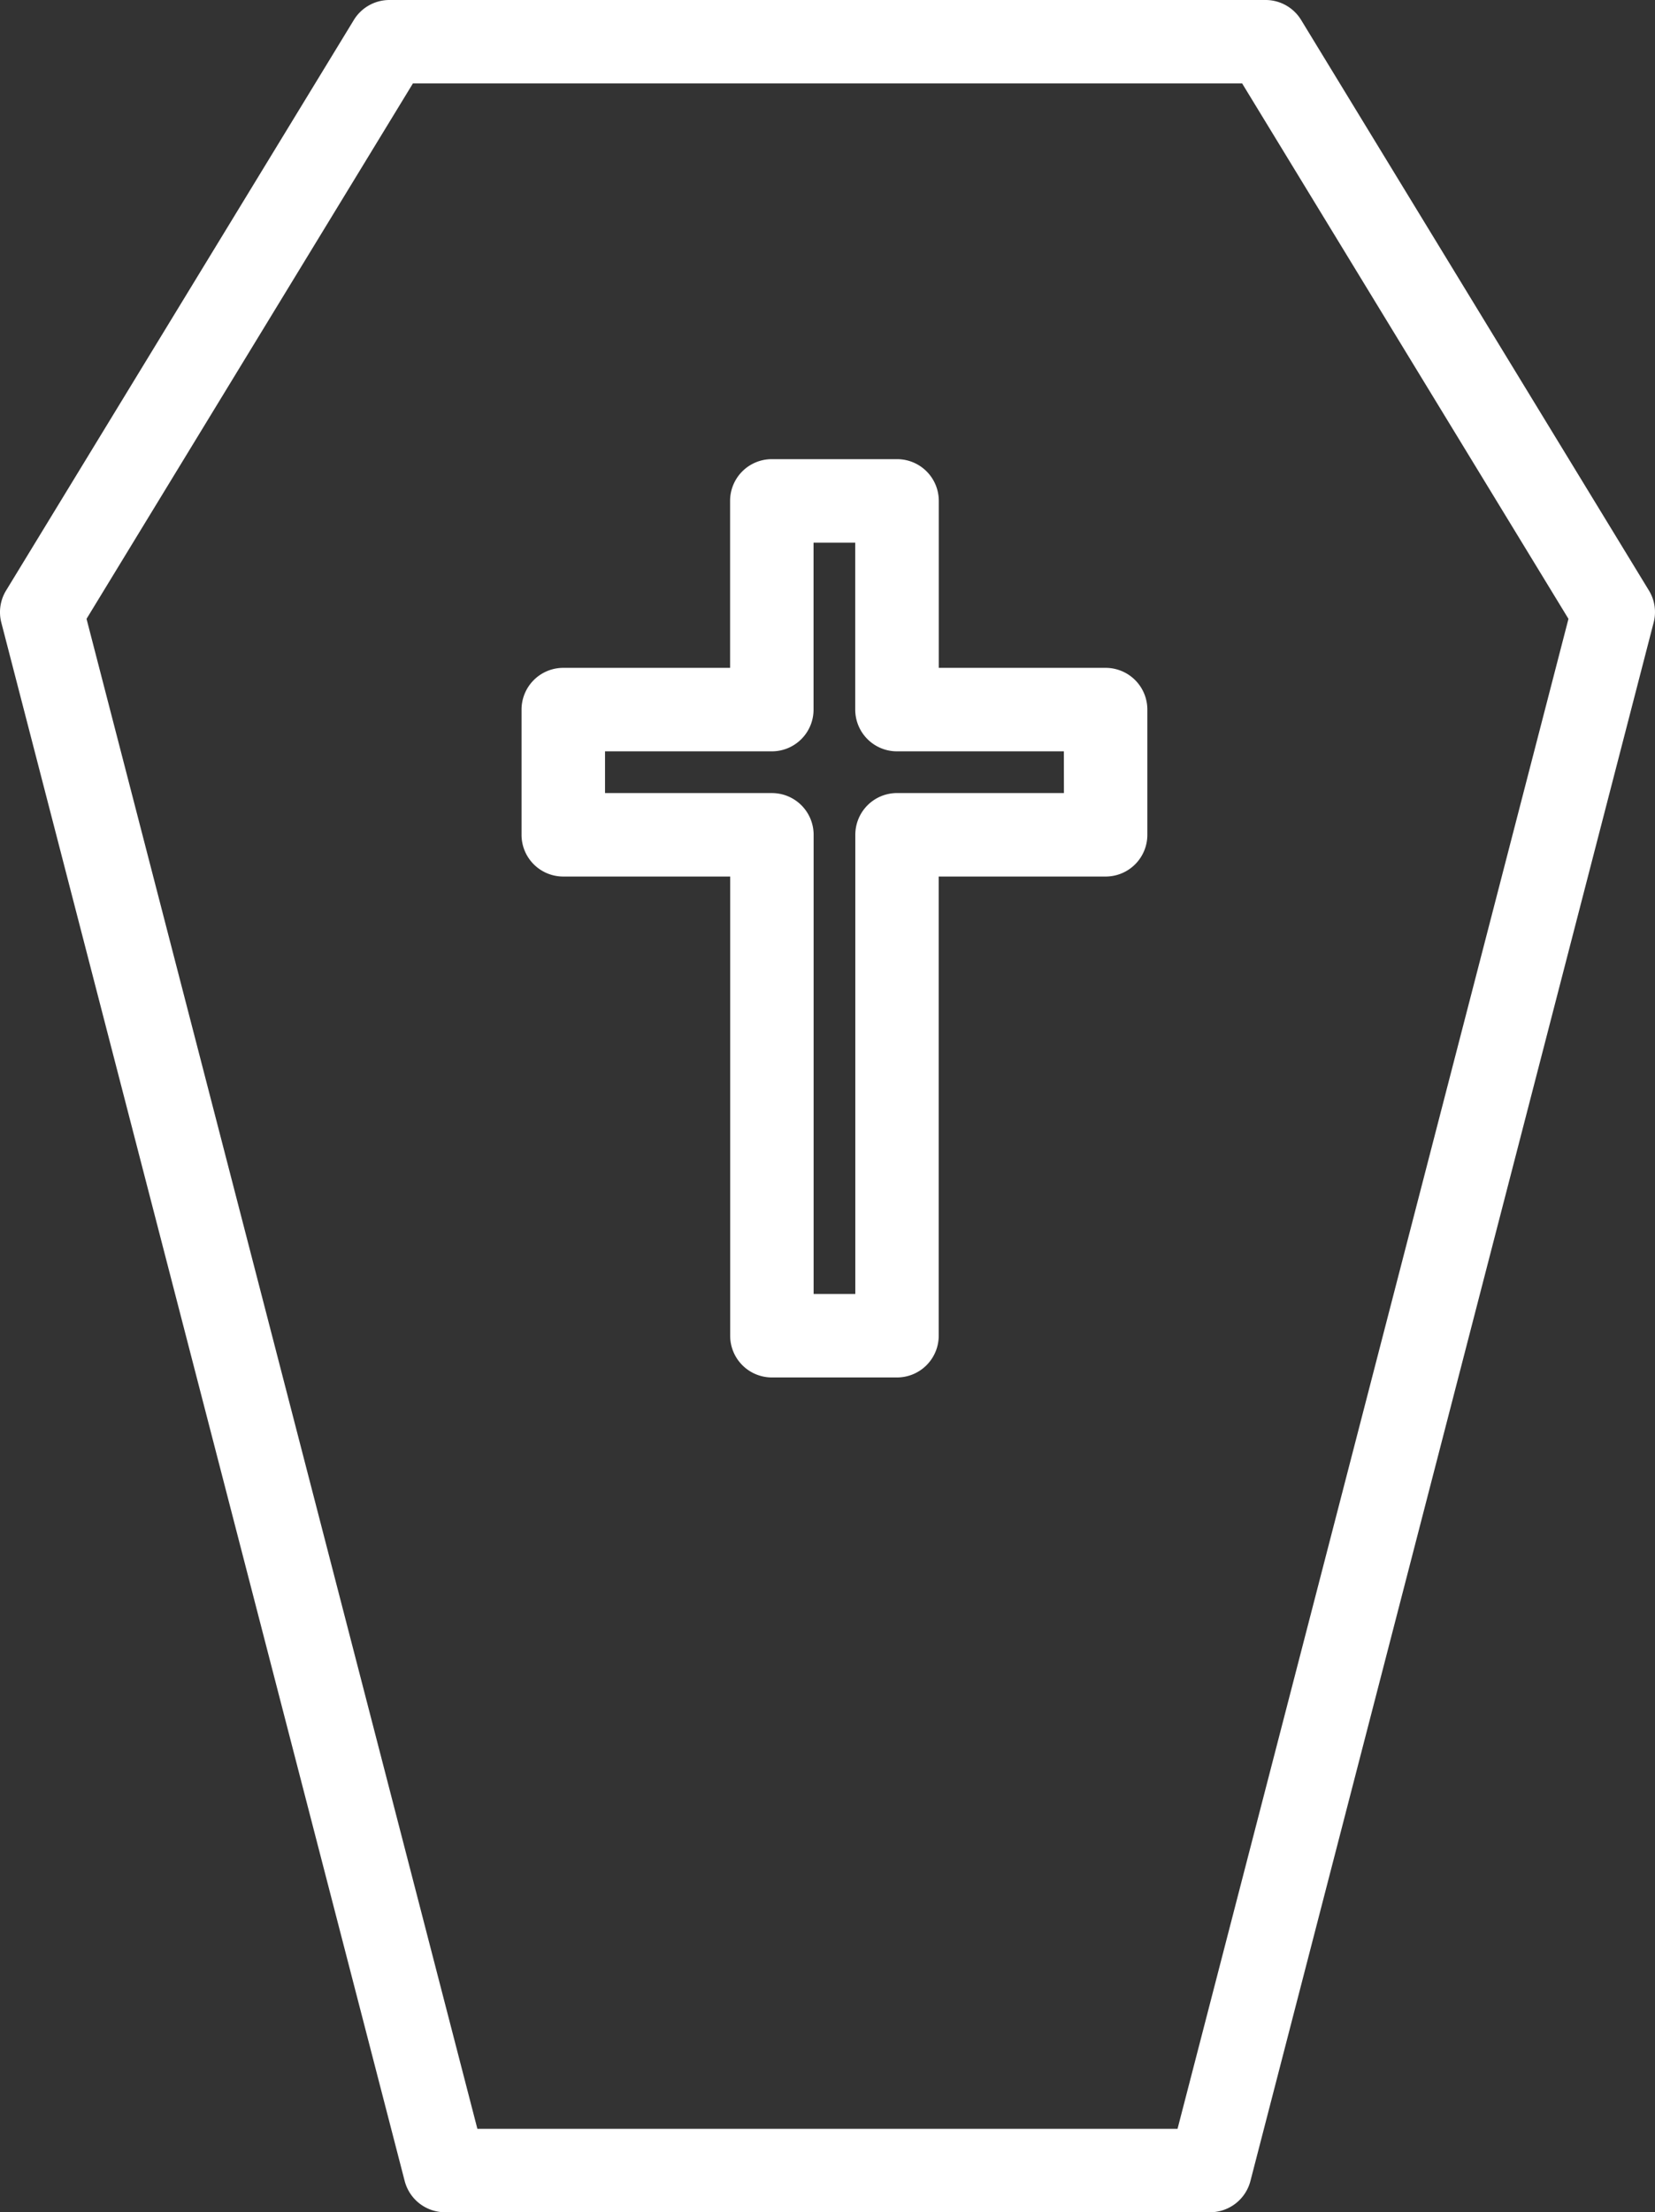 <svg xmlns="http://www.w3.org/2000/svg" width="62.923" height="84.075" viewBox="0 0 62.923 84.075"><rect x="0" y="0" width="62.923" height="84.075" fill="#333333" stroke="none"/><defs><style>.a{fill:#fff;}</style></defs><path class="a" d="M64.564,3.9a1.583,1.583,0,0,0-1.353-.761H29.9a1.586,1.586,0,0,0-1.354.761L15.326,25.58a1.58,1.58,0,0,0-.181,1.223L30.48,86.026a1.587,1.587,0,0,0,1.535,1.188H61.1a1.587,1.587,0,0,0,1.535-1.188L77.965,26.8a1.573,1.573,0,0,0-.181-1.223Zm-4.7,80.143H33.244L18.384,26.658,30.792,6.311H62.321L74.727,26.658Z" transform="translate(-15.094 -3.139)"/><path class="a" d="M59.594,30.687H53.249V24.34a1.585,1.585,0,0,0-1.586-1.584H46.9a1.585,1.585,0,0,0-1.586,1.584v6.347H38.972a1.587,1.587,0,0,0-1.587,1.586v4.759a1.585,1.585,0,0,0,1.587,1.586h6.345v17.45A1.586,1.586,0,0,0,46.9,57.655h4.76a1.586,1.586,0,0,0,1.586-1.586V38.618h6.345a1.585,1.585,0,0,0,1.587-1.586V32.273A1.586,1.586,0,0,0,59.594,30.687Zm-1.587,4.758H51.662a1.586,1.586,0,0,0-1.587,1.586V54.481H48.49V37.032A1.585,1.585,0,0,0,46.9,35.446H40.559V33.86H46.9a1.585,1.585,0,0,0,1.587-1.586V25.929h1.585v6.345a1.586,1.586,0,0,0,1.587,1.586h6.345Z" transform="translate(-17.556 -5.306)"/></svg>